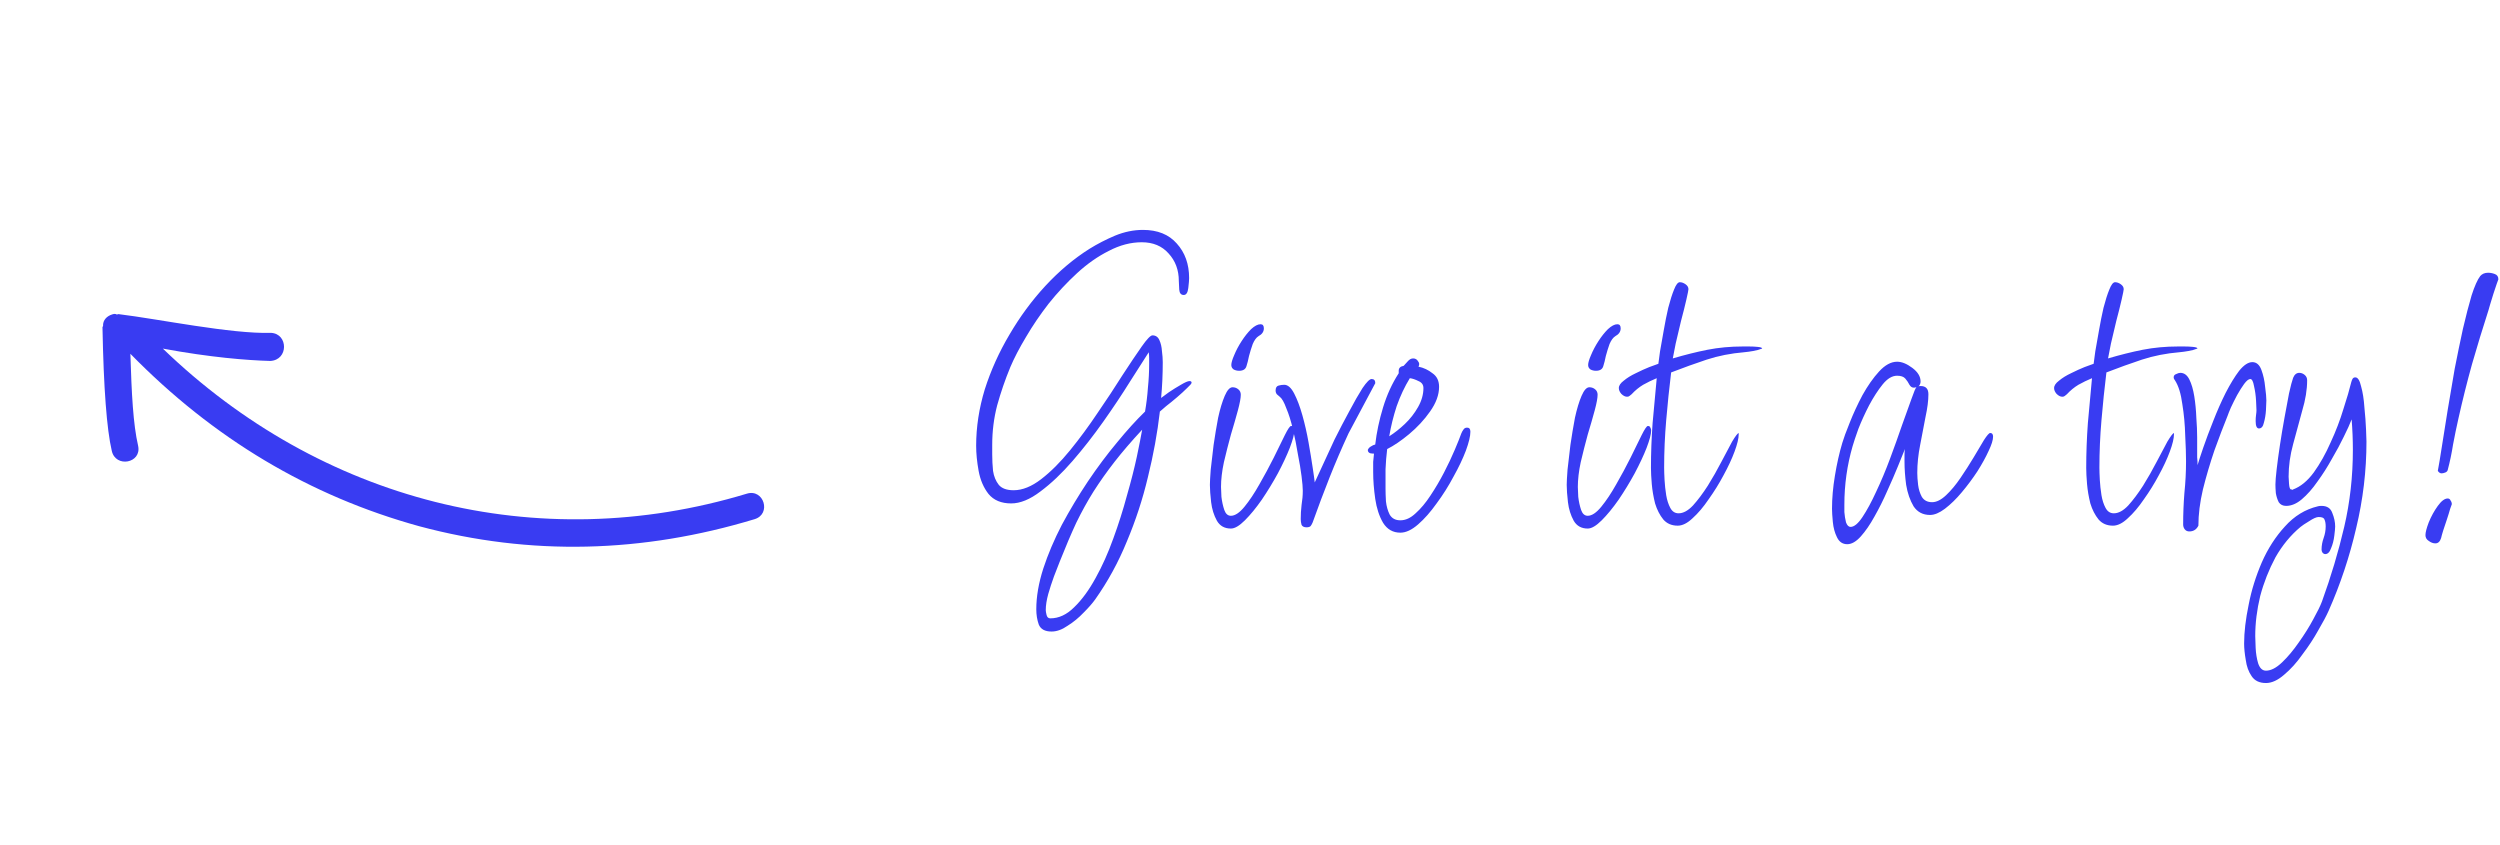 <svg xmlns="http://www.w3.org/2000/svg" width="352" height="119" viewBox="0 0 352 119" fill="none"><g clip-path="url(#clip0_2346_2)"><path d="M14.432 46.208C14.594 54.657 15.028 60.409 15.735 63.464C16.261 65.919 19.975 65.23 19.449 62.775C18.742 59.721 18.531 55.426 18.357 49.813C30.033 61.749 43.597 69.844 59.05 74.099C74.701 78.293 90.481 77.874 106.249 73.099C108.645 72.373 107.557 68.781 105.162 69.506C75.621 78.451 45.097 70.48 22.929 49.083C29.624 50.324 34.759 50.73 38.055 50.822C40.632 50.695 40.602 47 38.165 46.866C32.552 47.041 22.319 44.91 16.665 44.225L16.465 44.285C16.205 44.146 16.005 44.207 15.806 44.267C15.008 44.509 14.53 45.089 14.511 45.749C14.572 45.948 14.372 46.008 14.432 46.208Z" fill="#393CF2"></path></g><path d="M148.056 88.92C147.128 88.92 146.529 88.591 146.258 87.934C146.026 87.277 145.91 86.561 145.91 85.788C145.91 84.009 146.239 82.095 146.896 80.046C147.554 78.035 148.424 75.986 149.506 73.898C150.628 71.81 151.846 69.78 153.16 67.808C154.514 65.797 155.886 63.961 157.278 62.298C158.67 60.597 159.985 59.147 161.222 57.948C161.416 56.827 161.551 55.705 161.628 54.584C161.744 53.463 161.802 52.341 161.802 51.22C161.802 50.949 161.802 50.679 161.802 50.408C161.802 50.137 161.783 49.867 161.744 49.596C161.087 50.64 160.198 52.032 159.076 53.772C157.994 55.512 156.756 57.368 155.364 59.34C153.972 61.312 152.522 63.168 151.014 64.908C149.506 66.648 147.998 68.079 146.49 69.2C145.021 70.321 143.648 70.882 142.372 70.882C140.98 70.882 139.917 70.437 139.182 69.548C138.486 68.659 138.022 67.576 137.79 66.3C137.558 65.024 137.442 63.845 137.442 62.762C137.442 60.133 137.848 57.484 138.66 54.816C139.511 52.148 140.671 49.577 142.14 47.102C143.61 44.589 145.292 42.307 147.186 40.258C149.12 38.17 151.188 36.43 153.392 35.038C154.514 34.342 155.712 33.723 156.988 33.182C158.303 32.641 159.618 32.37 160.932 32.37C162.982 32.37 164.567 33.008 165.688 34.284C166.848 35.56 167.428 37.184 167.428 39.156C167.428 39.427 167.39 39.891 167.312 40.548C167.235 41.205 167.022 41.534 166.674 41.534C166.288 41.534 166.075 41.283 166.036 40.78C165.998 40.239 165.978 39.833 165.978 39.562C165.978 38.015 165.495 36.72 164.528 35.676C163.6 34.632 162.344 34.11 160.758 34.11C159.212 34.11 157.665 34.516 156.118 35.328C154.572 36.101 153.083 37.145 151.652 38.46C150.222 39.775 148.888 41.205 147.65 42.752C146.452 44.299 145.388 45.865 144.46 47.45C143.532 48.997 142.798 50.408 142.256 51.684C141.522 53.463 140.903 55.261 140.4 57.078C139.936 58.857 139.704 60.713 139.704 62.646V63.98C139.704 64.753 139.743 65.527 139.82 66.3C139.936 67.073 140.207 67.731 140.632 68.272C141.058 68.775 141.754 69.026 142.72 69.026C143.958 69.026 145.253 68.504 146.606 67.46C147.96 66.416 149.313 65.063 150.666 63.4C152.02 61.737 153.315 59.978 154.552 58.122C155.828 56.266 156.988 54.507 158.032 52.844C159.115 51.181 160.024 49.828 160.758 48.784C161.493 47.74 161.996 47.218 162.266 47.218C162.73 47.218 163.059 47.45 163.252 47.914C163.446 48.339 163.562 48.842 163.6 49.422C163.678 50.002 163.716 50.524 163.716 50.988C163.716 51.839 163.697 52.689 163.658 53.54C163.62 54.391 163.562 55.222 163.484 56.034C163.678 55.879 164.045 55.609 164.586 55.222C165.166 54.835 165.727 54.487 166.268 54.178C166.848 53.83 167.254 53.656 167.486 53.656C167.68 53.656 167.776 53.733 167.776 53.888C167.776 54.004 167.564 54.255 167.138 54.642C166.752 55.029 166.288 55.454 165.746 55.918C165.205 56.382 164.683 56.807 164.18 57.194C163.716 57.581 163.426 57.832 163.31 57.948C162.962 60.964 162.402 64.038 161.628 67.17C160.894 70.263 159.908 73.279 158.67 76.218C157.472 79.157 155.983 81.883 154.204 84.396C153.818 84.937 153.276 85.556 152.58 86.252C151.884 86.987 151.13 87.605 150.318 88.108C149.545 88.649 148.791 88.92 148.056 88.92ZM147.882 87.064C149.081 87.064 150.202 86.542 151.246 85.498C152.329 84.454 153.334 83.081 154.262 81.38C155.19 79.717 156.022 77.861 156.756 75.812C157.491 73.801 158.129 71.791 158.67 69.78C159.25 67.769 159.714 65.952 160.062 64.328C160.41 62.665 160.662 61.389 160.816 60.5C159.308 62.124 158.013 63.632 156.93 65.024C155.848 66.416 154.862 67.808 153.972 69.2C153.122 70.553 152.31 72.023 151.536 73.608C150.802 75.193 150.028 77.011 149.216 79.06C148.984 79.64 148.714 80.336 148.404 81.148C148.095 81.999 147.824 82.83 147.592 83.642C147.36 84.493 147.244 85.247 147.244 85.904C147.244 86.059 147.283 86.291 147.36 86.6C147.438 86.909 147.612 87.064 147.882 87.064ZM174.471 52.206C174.2 52.206 173.949 52.148 173.717 52.032C173.485 51.877 173.369 51.665 173.369 51.394C173.369 51.085 173.504 50.621 173.775 50.002C174.045 49.345 174.393 48.687 174.819 48.03C175.244 47.373 175.689 46.812 176.153 46.348C176.655 45.884 177.1 45.652 177.487 45.652C177.796 45.652 177.951 45.845 177.951 46.232C177.951 46.696 177.699 47.063 177.197 47.334C176.887 47.527 176.617 47.895 176.385 48.436C176.191 48.977 176.017 49.538 175.863 50.118C175.747 50.698 175.631 51.162 175.515 51.51C175.399 51.974 175.051 52.206 174.471 52.206ZM173.311 74.42C172.421 74.42 171.764 74.053 171.339 73.318C170.913 72.545 170.643 71.675 170.527 70.708C170.411 69.703 170.353 68.891 170.353 68.272C170.353 67.885 170.391 67.17 170.469 66.126C170.585 65.082 170.72 63.922 170.875 62.646C171.068 61.331 171.281 60.055 171.513 58.818C171.783 57.581 172.093 56.556 172.441 55.744C172.789 54.932 173.156 54.526 173.543 54.526C173.852 54.526 174.123 54.623 174.355 54.816C174.587 55.009 174.703 55.261 174.703 55.57C174.703 56.034 174.567 56.769 174.297 57.774C174.026 58.779 173.697 59.92 173.311 61.196C172.963 62.472 172.634 63.767 172.325 65.082C172.054 66.358 171.919 67.518 171.919 68.562C171.919 68.833 171.938 69.297 171.977 69.954C172.054 70.611 172.189 71.23 172.383 71.81C172.576 72.351 172.885 72.622 173.311 72.622C173.891 72.622 174.529 72.197 175.225 71.346C175.921 70.495 176.617 69.451 177.313 68.214C178.047 66.938 178.724 65.681 179.343 64.444C179.961 63.168 180.483 62.105 180.909 61.254C181.334 60.403 181.624 59.978 181.779 59.978C181.972 59.978 182.088 60.055 182.127 60.21C182.204 60.326 182.243 60.461 182.243 60.616C182.243 61.119 182.03 61.931 181.605 63.052C181.179 64.135 180.619 65.333 179.923 66.648C179.227 67.924 178.473 69.161 177.661 70.36C176.849 71.52 176.056 72.487 175.283 73.26C174.509 74.033 173.852 74.42 173.311 74.42ZM183.955 74.246C183.607 74.246 183.375 74.13 183.259 73.898C183.182 73.627 183.143 73.357 183.143 73.086C183.143 72.429 183.182 71.771 183.259 71.114C183.375 70.418 183.433 69.741 183.433 69.084C183.433 68.659 183.375 67.982 183.259 67.054C183.143 66.126 182.969 65.082 182.737 63.922C182.544 62.723 182.312 61.563 182.041 60.442C181.77 59.282 181.461 58.296 181.113 57.484C180.804 56.633 180.494 56.092 180.185 55.86C180.03 55.744 179.895 55.628 179.779 55.512C179.663 55.357 179.605 55.183 179.605 54.99C179.605 54.603 179.74 54.371 180.011 54.294C180.282 54.217 180.552 54.178 180.823 54.178C181.326 54.178 181.79 54.584 182.215 55.396C182.64 56.208 183.027 57.233 183.375 58.47C183.723 59.707 184.013 60.983 184.245 62.298C184.477 63.613 184.67 64.792 184.825 65.836C184.98 66.841 185.076 67.537 185.115 67.924C185.308 67.499 185.656 66.745 186.159 65.662C186.662 64.541 187.242 63.284 187.899 61.892C188.595 60.5 189.291 59.166 189.987 57.89C190.683 56.575 191.302 55.493 191.843 54.642C192.423 53.791 192.848 53.366 193.119 53.366C193.467 53.366 193.641 53.559 193.641 53.946L189.871 61.022C188.904 63.11 188.015 65.179 187.203 67.228C186.391 69.277 185.598 71.385 184.825 73.55C184.748 73.743 184.651 73.917 184.535 74.072C184.419 74.188 184.226 74.246 183.955 74.246ZM197.171 75C196.127 75 195.315 74.536 194.735 73.608C194.194 72.68 193.827 71.559 193.633 70.244C193.44 68.891 193.343 67.634 193.343 66.474C193.343 65.933 193.343 65.449 193.343 65.024C193.382 64.56 193.421 64.173 193.459 63.864H193.285C192.821 63.864 192.589 63.69 192.589 63.342C192.667 63.149 192.802 62.994 192.995 62.878C193.227 62.723 193.44 62.627 193.633 62.588C193.827 60.887 194.194 59.147 194.735 57.368C195.277 55.589 196.011 53.985 196.939 52.554V52.206C196.939 51.819 197.171 51.587 197.635 51.51C197.829 51.317 198.022 51.104 198.215 50.872C198.447 50.601 198.699 50.466 198.969 50.466C199.279 50.466 199.511 50.601 199.665 50.872C199.859 51.104 199.878 51.355 199.723 51.626C200.458 51.781 201.115 52.09 201.695 52.554C202.314 52.979 202.623 53.617 202.623 54.468C202.623 55.589 202.198 56.749 201.347 57.948C200.535 59.108 199.549 60.171 198.389 61.138C197.268 62.066 196.243 62.762 195.315 63.226C195.199 64.154 195.122 65.101 195.083 66.068C195.083 66.996 195.083 67.924 195.083 68.852C195.083 69.316 195.103 69.896 195.141 70.592C195.219 71.288 195.393 71.907 195.663 72.448C195.973 72.989 196.475 73.26 197.171 73.26C197.906 73.26 198.621 72.931 199.317 72.274C200.052 71.617 200.748 70.785 201.405 69.78C202.101 68.736 202.739 67.653 203.319 66.532C203.899 65.411 204.402 64.347 204.827 63.342C205.253 62.337 205.562 61.563 205.755 61.022C205.833 60.829 205.929 60.655 206.045 60.5C206.161 60.307 206.335 60.21 206.567 60.21C206.877 60.21 207.031 60.403 207.031 60.79C207.031 61.409 206.819 62.298 206.393 63.458C205.968 64.579 205.388 65.797 204.653 67.112C203.957 68.427 203.165 69.683 202.275 70.882C201.425 72.081 200.555 73.067 199.665 73.84C198.776 74.613 197.945 75 197.171 75ZM195.605 61.428C196.34 60.964 197.075 60.384 197.809 59.688C198.544 58.992 199.163 58.199 199.665 57.31C200.168 56.421 200.419 55.531 200.419 54.642C200.419 54.178 200.187 53.849 199.723 53.656C199.259 53.424 198.853 53.289 198.505 53.25C197.771 54.449 197.152 55.763 196.649 57.194C196.185 58.625 195.837 60.036 195.605 61.428ZM224.711 52.206C224.44 52.206 224.189 52.148 223.957 52.032C223.725 51.877 223.609 51.665 223.609 51.394C223.609 51.085 223.744 50.621 224.015 50.002C224.286 49.345 224.634 48.687 225.059 48.03C225.484 47.373 225.929 46.812 226.393 46.348C226.896 45.884 227.34 45.652 227.727 45.652C228.036 45.652 228.191 45.845 228.191 46.232C228.191 46.696 227.94 47.063 227.437 47.334C227.128 47.527 226.857 47.895 226.625 48.436C226.432 48.977 226.258 49.538 226.103 50.118C225.987 50.698 225.871 51.162 225.755 51.51C225.639 51.974 225.291 52.206 224.711 52.206ZM223.551 74.42C222.662 74.42 222.004 74.053 221.579 73.318C221.154 72.545 220.883 71.675 220.767 70.708C220.651 69.703 220.593 68.891 220.593 68.272C220.593 67.885 220.632 67.17 220.709 66.126C220.825 65.082 220.96 63.922 221.115 62.646C221.308 61.331 221.521 60.055 221.753 58.818C222.024 57.581 222.333 56.556 222.681 55.744C223.029 54.932 223.396 54.526 223.783 54.526C224.092 54.526 224.363 54.623 224.595 54.816C224.827 55.009 224.943 55.261 224.943 55.57C224.943 56.034 224.808 56.769 224.537 57.774C224.266 58.779 223.938 59.92 223.551 61.196C223.203 62.472 222.874 63.767 222.565 65.082C222.294 66.358 222.159 67.518 222.159 68.562C222.159 68.833 222.178 69.297 222.217 69.954C222.294 70.611 222.43 71.23 222.623 71.81C222.816 72.351 223.126 72.622 223.551 72.622C224.131 72.622 224.769 72.197 225.465 71.346C226.161 70.495 226.857 69.451 227.553 68.214C228.288 66.938 228.964 65.681 229.583 64.444C230.202 63.168 230.724 62.105 231.149 61.254C231.574 60.403 231.864 59.978 232.019 59.978C232.212 59.978 232.328 60.055 232.367 60.21C232.444 60.326 232.483 60.461 232.483 60.616C232.483 61.119 232.27 61.931 231.845 63.052C231.42 64.135 230.859 65.333 230.163 66.648C229.467 67.924 228.713 69.161 227.901 70.36C227.089 71.52 226.296 72.487 225.523 73.26C224.75 74.033 224.092 74.42 223.551 74.42ZM236.225 74.014C235.375 74.014 234.698 73.724 234.195 73.144C233.693 72.525 233.306 71.771 233.035 70.882C232.803 69.954 232.649 69.045 232.571 68.156C232.494 67.228 232.455 66.474 232.455 65.894C232.455 63.806 232.533 61.699 232.687 59.572C232.881 57.445 233.074 55.338 233.267 53.25C232.61 53.521 231.972 53.83 231.353 54.178C230.773 54.526 230.232 54.971 229.729 55.512C229.652 55.589 229.555 55.667 229.439 55.744C229.362 55.821 229.246 55.86 229.091 55.86C228.821 55.86 228.55 55.725 228.279 55.454C228.047 55.183 227.931 54.913 227.931 54.642C227.931 54.294 228.163 53.946 228.627 53.598C229.091 53.211 229.652 52.863 230.309 52.554C231.005 52.206 231.643 51.916 232.223 51.684C232.842 51.452 233.267 51.297 233.499 51.22C233.538 50.911 233.615 50.331 233.731 49.48C233.886 48.591 234.06 47.605 234.253 46.522C234.447 45.401 234.659 44.337 234.891 43.332C235.162 42.288 235.433 41.437 235.703 40.78C235.974 40.084 236.245 39.736 236.515 39.736C236.786 39.736 237.057 39.833 237.327 40.026C237.598 40.219 237.733 40.451 237.733 40.722C237.733 40.838 237.637 41.321 237.443 42.172C237.25 43.023 236.999 44.028 236.689 45.188C236.419 46.309 236.167 47.373 235.935 48.378C235.742 49.383 235.607 50.079 235.529 50.466C237.231 49.963 238.855 49.557 240.401 49.248C241.987 48.939 243.649 48.784 245.389 48.784C245.544 48.784 245.834 48.784 246.259 48.784C246.685 48.784 247.091 48.803 247.477 48.842C247.903 48.881 248.115 48.958 248.115 49.074C247.729 49.229 247.303 49.345 246.839 49.422C246.414 49.499 245.989 49.557 245.563 49.596C243.707 49.751 241.948 50.099 240.285 50.64C238.661 51.181 236.999 51.781 235.297 52.438C235.027 54.642 234.795 56.885 234.601 59.166C234.408 61.409 234.311 63.632 234.311 65.836C234.311 66.261 234.331 66.841 234.369 67.576C234.408 68.272 234.485 68.987 234.601 69.722C234.717 70.418 234.911 71.017 235.181 71.52C235.452 72.023 235.839 72.274 236.341 72.274C236.999 72.274 237.675 71.907 238.371 71.172C239.067 70.399 239.763 69.471 240.459 68.388C241.155 67.267 241.793 66.145 242.373 65.024C242.953 63.903 243.456 62.955 243.881 62.182C244.345 61.409 244.655 61.003 244.809 60.964V61.138C244.809 61.718 244.616 62.53 244.229 63.574C243.843 64.618 243.321 65.739 242.663 66.938C242.045 68.098 241.349 69.219 240.575 70.302C239.841 71.385 239.087 72.274 238.313 72.97C237.579 73.666 236.883 74.014 236.225 74.014ZM260.093 76.624C259.436 76.624 258.953 76.295 258.643 75.638C258.334 75.019 258.141 74.304 258.063 73.492C257.986 72.68 257.947 72.061 257.947 71.636C257.947 70.167 258.083 68.62 258.353 66.996C258.624 65.333 258.972 63.787 259.397 62.356C259.591 61.699 259.939 60.751 260.441 59.514C260.944 58.238 261.543 56.943 262.239 55.628C262.974 54.313 263.747 53.211 264.559 52.322C265.41 51.394 266.261 50.93 267.111 50.93C267.769 50.93 268.484 51.22 269.257 51.8C270.031 52.38 270.417 53.018 270.417 53.714C270.417 53.985 270.321 54.217 270.127 54.41C270.166 54.371 270.263 54.352 270.417 54.352C271.152 54.352 271.519 54.739 271.519 55.512C271.519 56.401 271.384 57.465 271.113 58.702C270.881 59.939 270.63 61.254 270.359 62.646C270.089 63.999 269.953 65.314 269.953 66.59C269.953 67.054 269.992 67.615 270.069 68.272C270.147 68.891 270.321 69.451 270.591 69.954C270.901 70.457 271.384 70.708 272.041 70.708C272.66 70.708 273.317 70.379 274.013 69.722C274.709 69.065 275.386 68.253 276.043 67.286C276.701 66.319 277.319 65.353 277.899 64.386C278.479 63.419 278.963 62.607 279.349 61.95C279.775 61.293 280.065 60.964 280.219 60.964C280.49 60.964 280.625 61.138 280.625 61.486C280.625 61.95 280.413 62.627 279.987 63.516C279.601 64.367 279.079 65.314 278.421 66.358C277.764 67.363 277.029 68.349 276.217 69.316C275.444 70.244 274.651 71.017 273.839 71.636C273.066 72.216 272.37 72.506 271.751 72.506C270.746 72.506 269.973 72.1 269.431 71.288C268.929 70.437 268.581 69.432 268.387 68.272C268.233 67.112 268.155 66.029 268.155 65.024C268.155 64.676 268.155 64.347 268.155 64.038C268.155 63.729 268.175 63.458 268.213 63.226C267.981 63.767 267.653 64.579 267.227 65.662C266.802 66.706 266.299 67.866 265.719 69.142C265.178 70.379 264.579 71.578 263.921 72.738C263.303 73.859 262.665 74.787 262.007 75.522C261.35 76.257 260.712 76.624 260.093 76.624ZM260.557 74.188C261.06 74.188 261.621 73.724 262.239 72.796C262.858 71.868 263.496 70.689 264.153 69.258C264.849 67.789 265.507 66.223 266.125 64.56C266.744 62.897 267.305 61.331 267.807 59.862C268.349 58.354 268.793 57.117 269.141 56.15C269.489 55.145 269.721 54.603 269.837 54.526L269.489 54.584C269.219 54.584 269.006 54.449 268.851 54.178C268.697 53.869 268.503 53.579 268.271 53.308C268.039 53.037 267.653 52.902 267.111 52.902C266.415 52.902 265.739 53.308 265.081 54.12C264.424 54.932 263.786 55.918 263.167 57.078C262.587 58.199 262.085 59.301 261.659 60.384C261.273 61.467 261.002 62.279 260.847 62.82C260.074 65.488 259.687 68.233 259.687 71.056C259.687 71.211 259.687 71.559 259.687 72.1C259.726 72.603 259.803 73.086 259.919 73.55C260.074 73.975 260.287 74.188 260.557 74.188ZM297.51 74.014C296.66 74.014 295.983 73.724 295.48 73.144C294.978 72.525 294.591 71.771 294.32 70.882C294.088 69.954 293.934 69.045 293.856 68.156C293.779 67.228 293.74 66.474 293.74 65.894C293.74 63.806 293.818 61.699 293.972 59.572C294.166 57.445 294.359 55.338 294.552 53.25C293.895 53.521 293.257 53.83 292.638 54.178C292.058 54.526 291.517 54.971 291.014 55.512C290.937 55.589 290.84 55.667 290.724 55.744C290.647 55.821 290.531 55.86 290.376 55.86C290.106 55.86 289.835 55.725 289.564 55.454C289.332 55.183 289.216 54.913 289.216 54.642C289.216 54.294 289.448 53.946 289.912 53.598C290.376 53.211 290.937 52.863 291.594 52.554C292.29 52.206 292.928 51.916 293.508 51.684C294.127 51.452 294.552 51.297 294.784 51.22C294.823 50.911 294.9 50.331 295.016 49.48C295.171 48.591 295.345 47.605 295.538 46.522C295.732 45.401 295.944 44.337 296.176 43.332C296.447 42.288 296.718 41.437 296.988 40.78C297.259 40.084 297.53 39.736 297.8 39.736C298.071 39.736 298.342 39.833 298.612 40.026C298.883 40.219 299.018 40.451 299.018 40.722C299.018 40.838 298.922 41.321 298.728 42.172C298.535 43.023 298.284 44.028 297.974 45.188C297.704 46.309 297.452 47.373 297.22 48.378C297.027 49.383 296.892 50.079 296.814 50.466C298.516 49.963 300.14 49.557 301.686 49.248C303.272 48.939 304.934 48.784 306.674 48.784C306.829 48.784 307.119 48.784 307.544 48.784C307.97 48.784 308.376 48.803 308.762 48.842C309.188 48.881 309.4 48.958 309.4 49.074C309.014 49.229 308.588 49.345 308.124 49.422C307.699 49.499 307.274 49.557 306.848 49.596C304.992 49.751 303.233 50.099 301.57 50.64C299.946 51.181 298.284 51.781 296.582 52.438C296.312 54.642 296.08 56.885 295.886 59.166C295.693 61.409 295.596 63.632 295.596 65.836C295.596 66.261 295.616 66.841 295.654 67.576C295.693 68.272 295.77 68.987 295.886 69.722C296.002 70.418 296.196 71.017 296.466 71.52C296.737 72.023 297.124 72.274 297.626 72.274C298.284 72.274 298.96 71.907 299.656 71.172C300.352 70.399 301.048 69.471 301.744 68.388C302.44 67.267 303.078 66.145 303.658 65.024C304.238 63.903 304.741 62.955 305.166 62.182C305.63 61.409 305.94 61.003 306.094 60.964V61.138C306.094 61.718 305.901 62.53 305.514 63.574C305.128 64.618 304.606 65.739 303.948 66.938C303.33 68.098 302.634 69.219 301.86 70.302C301.126 71.385 300.372 72.274 299.598 72.97C298.864 73.666 298.168 74.014 297.51 74.014ZM308.258 74.826C307.987 74.826 307.775 74.729 307.62 74.536C307.465 74.343 307.388 74.111 307.388 73.84C307.388 72.371 307.446 70.901 307.562 69.432C307.717 67.924 307.794 66.435 307.794 64.966C307.794 63.999 307.755 62.781 307.678 61.312C307.639 59.804 307.504 58.335 307.272 56.904C307.079 55.435 306.731 54.313 306.228 53.54C306.189 53.463 306.151 53.405 306.112 53.366C306.073 53.289 306.054 53.211 306.054 53.134C306.054 52.902 306.17 52.747 306.402 52.67C306.634 52.554 306.827 52.496 306.982 52.496C307.523 52.496 307.949 52.805 308.258 53.424C308.567 54.043 308.799 54.835 308.954 55.802C309.109 56.769 309.205 57.774 309.244 58.818C309.321 59.823 309.36 60.751 309.36 61.602C309.36 62.414 309.36 62.975 309.36 63.284C309.36 63.671 309.36 64.038 309.36 64.386C309.399 64.734 309.418 65.101 309.418 65.488C309.573 64.947 309.843 64.115 310.23 62.994C310.617 61.873 311.081 60.635 311.622 59.282C312.163 57.89 312.743 56.575 313.362 55.338C314.019 54.062 314.657 53.018 315.276 52.206C315.933 51.394 316.552 50.988 317.132 50.988C317.712 50.988 318.137 51.355 318.408 52.09C318.679 52.825 318.853 53.617 318.93 54.468C319.046 55.319 319.104 55.957 319.104 56.382C319.104 56.653 319.085 57.117 319.046 57.774C319.007 58.393 318.911 58.973 318.756 59.514C318.64 60.055 318.408 60.326 318.06 60.326C317.751 60.326 317.596 59.978 317.596 59.282C317.596 58.973 317.615 58.683 317.654 58.412C317.693 58.141 317.712 57.929 317.712 57.774C317.712 57.581 317.693 57.136 317.654 56.44C317.615 55.705 317.519 55.009 317.364 54.352C317.248 53.695 317.074 53.366 316.842 53.366C316.61 53.366 316.32 53.598 315.972 54.062C315.663 54.487 315.334 55.009 314.986 55.628C314.677 56.208 314.387 56.788 314.116 57.368C313.884 57.909 313.729 58.296 313.652 58.528C313.072 59.959 312.453 61.583 311.796 63.4C311.177 65.217 310.636 67.054 310.172 68.91C309.747 70.727 309.534 72.429 309.534 74.014C309.263 74.555 308.838 74.826 308.258 74.826ZM319.046 96.17C318.118 96.17 317.441 95.841 317.016 95.184C316.591 94.565 316.32 93.811 316.204 92.922C316.049 92.033 315.972 91.259 315.972 90.602C315.972 89.017 316.185 87.199 316.61 85.15C316.997 83.139 317.615 81.148 318.466 79.176C319.317 77.243 320.399 75.561 321.714 74.13C323.029 72.661 324.575 71.713 326.354 71.288C326.47 71.249 326.644 71.23 326.876 71.23C327.649 71.23 328.152 71.559 328.384 72.216C328.655 72.873 328.79 73.511 328.79 74.13C328.79 74.362 328.751 74.787 328.674 75.406C328.597 76.063 328.442 76.663 328.21 77.204C328.017 77.745 327.746 78.016 327.398 78.016C327.243 78.016 327.108 77.939 326.992 77.784C326.915 77.668 326.876 77.533 326.876 77.378C326.876 76.837 326.973 76.295 327.166 75.754C327.359 75.213 327.456 74.671 327.456 74.13C327.456 73.705 327.398 73.376 327.282 73.144C327.205 72.912 326.934 72.796 326.47 72.796C326.161 72.796 325.716 72.989 325.136 73.376C324.556 73.724 324.15 73.995 323.918 74.188C322.526 75.348 321.347 76.779 320.38 78.48C319.452 80.22 318.737 82.037 318.234 83.932C317.77 85.865 317.538 87.741 317.538 89.558C317.538 89.906 317.557 90.467 317.596 91.24C317.635 92.013 317.751 92.729 317.944 93.386C318.176 94.082 318.543 94.43 319.046 94.43C319.742 94.43 320.496 94.043 321.308 93.27C322.12 92.497 322.913 91.549 323.686 90.428C324.459 89.345 325.136 88.263 325.716 87.18C326.296 86.136 326.702 85.305 326.934 84.686C328.21 81.167 329.254 77.668 330.066 74.188C330.878 70.708 331.284 67.093 331.284 63.342C331.284 61.911 331.226 60.481 331.11 59.05C330.878 59.669 330.511 60.481 330.008 61.486C329.544 62.453 328.983 63.497 328.326 64.618C327.707 65.739 327.031 66.803 326.296 67.808C325.6 68.813 324.865 69.645 324.092 70.302C323.357 70.921 322.623 71.23 321.888 71.23C321.424 71.23 321.076 71.056 320.844 70.708C320.651 70.321 320.515 69.896 320.438 69.432C320.399 68.929 320.38 68.523 320.38 68.214C320.38 67.789 320.438 67.073 320.554 66.068C320.67 65.063 320.825 63.922 321.018 62.646C321.211 61.37 321.424 60.094 321.656 58.818C321.888 57.542 322.101 56.401 322.294 55.396C322.526 54.352 322.719 53.617 322.874 53.192C323.067 52.728 323.357 52.496 323.744 52.496C324.015 52.496 324.266 52.593 324.498 52.786C324.73 52.979 324.846 53.231 324.846 53.54C324.846 54.855 324.614 56.285 324.15 57.832C323.725 59.379 323.299 60.945 322.874 62.53C322.449 64.077 322.236 65.604 322.236 67.112C322.236 67.228 322.255 67.557 322.294 68.098C322.333 68.639 322.429 68.91 322.584 68.91C322.661 68.91 322.719 68.929 322.758 68.968C322.797 68.968 322.835 68.949 322.874 68.91C323.918 68.523 324.885 67.731 325.774 66.532C326.663 65.295 327.456 63.883 328.152 62.298C328.887 60.713 329.486 59.147 329.95 57.6C330.453 56.053 330.82 54.797 331.052 53.83C331.091 53.675 331.149 53.521 331.226 53.366C331.303 53.211 331.439 53.134 331.632 53.134C331.98 53.134 332.251 53.559 332.444 54.41C332.676 55.222 332.831 56.208 332.908 57.368C333.024 58.489 333.101 59.533 333.14 60.5C333.179 61.428 333.198 61.989 333.198 62.182C333.198 66.281 332.715 70.341 331.748 74.362C330.82 78.383 329.525 82.269 327.862 86.02C327.553 86.716 327.069 87.625 326.412 88.746C325.793 89.867 325.059 90.989 324.208 92.11C323.396 93.27 322.526 94.237 321.598 95.01C320.709 95.783 319.858 96.17 319.046 96.17ZM343.766 66.648C343.573 66.648 343.399 66.532 343.244 66.3C343.399 65.488 343.592 64.328 343.824 62.82C344.056 61.312 344.327 59.611 344.636 57.716C344.945 55.821 345.274 53.888 345.622 51.916C346.009 49.944 346.395 48.069 346.782 46.29C347.207 44.473 347.613 42.907 348 41.592C348.425 40.277 348.831 39.369 349.218 38.866C349.489 38.557 349.856 38.402 350.32 38.402C350.629 38.402 350.939 38.46 351.248 38.576C351.596 38.692 351.77 38.943 351.77 39.33C351.77 39.33 351.693 39.543 351.538 39.968C351.422 40.355 351.267 40.819 351.074 41.36C350.919 41.901 350.765 42.404 350.61 42.868C350.494 43.293 350.417 43.564 350.378 43.68C349.566 46.193 348.793 48.726 348.058 51.278C347.362 53.791 346.724 56.343 346.144 58.934C345.873 60.133 345.622 61.351 345.39 62.588C345.197 63.825 344.945 65.024 344.636 66.184C344.597 66.339 344.481 66.455 344.288 66.532C344.095 66.609 343.921 66.648 343.766 66.648ZM342.896 76.508C342.587 76.508 342.277 76.392 341.968 76.16C341.659 75.967 341.504 75.696 341.504 75.348C341.504 74.961 341.659 74.362 341.968 73.55C342.316 72.699 342.741 71.926 343.244 71.23C343.747 70.534 344.211 70.186 344.636 70.186C344.829 70.186 344.965 70.283 345.042 70.476C345.158 70.631 345.216 70.805 345.216 70.998C345.216 70.998 345.139 71.211 344.984 71.636C344.868 72.061 344.713 72.564 344.52 73.144C344.327 73.685 344.153 74.207 343.998 74.71C343.843 75.213 343.747 75.561 343.708 75.754C343.553 76.257 343.283 76.508 342.896 76.508Z" fill="#393CF2"></path><defs><clipPath id="clip0_2346_2"><rect width="95" height="95" fill="white" transform="matrix(-0.29 -0.957 -0.957 0.29 118.455 90.922)"></rect></clipPath></defs></svg>